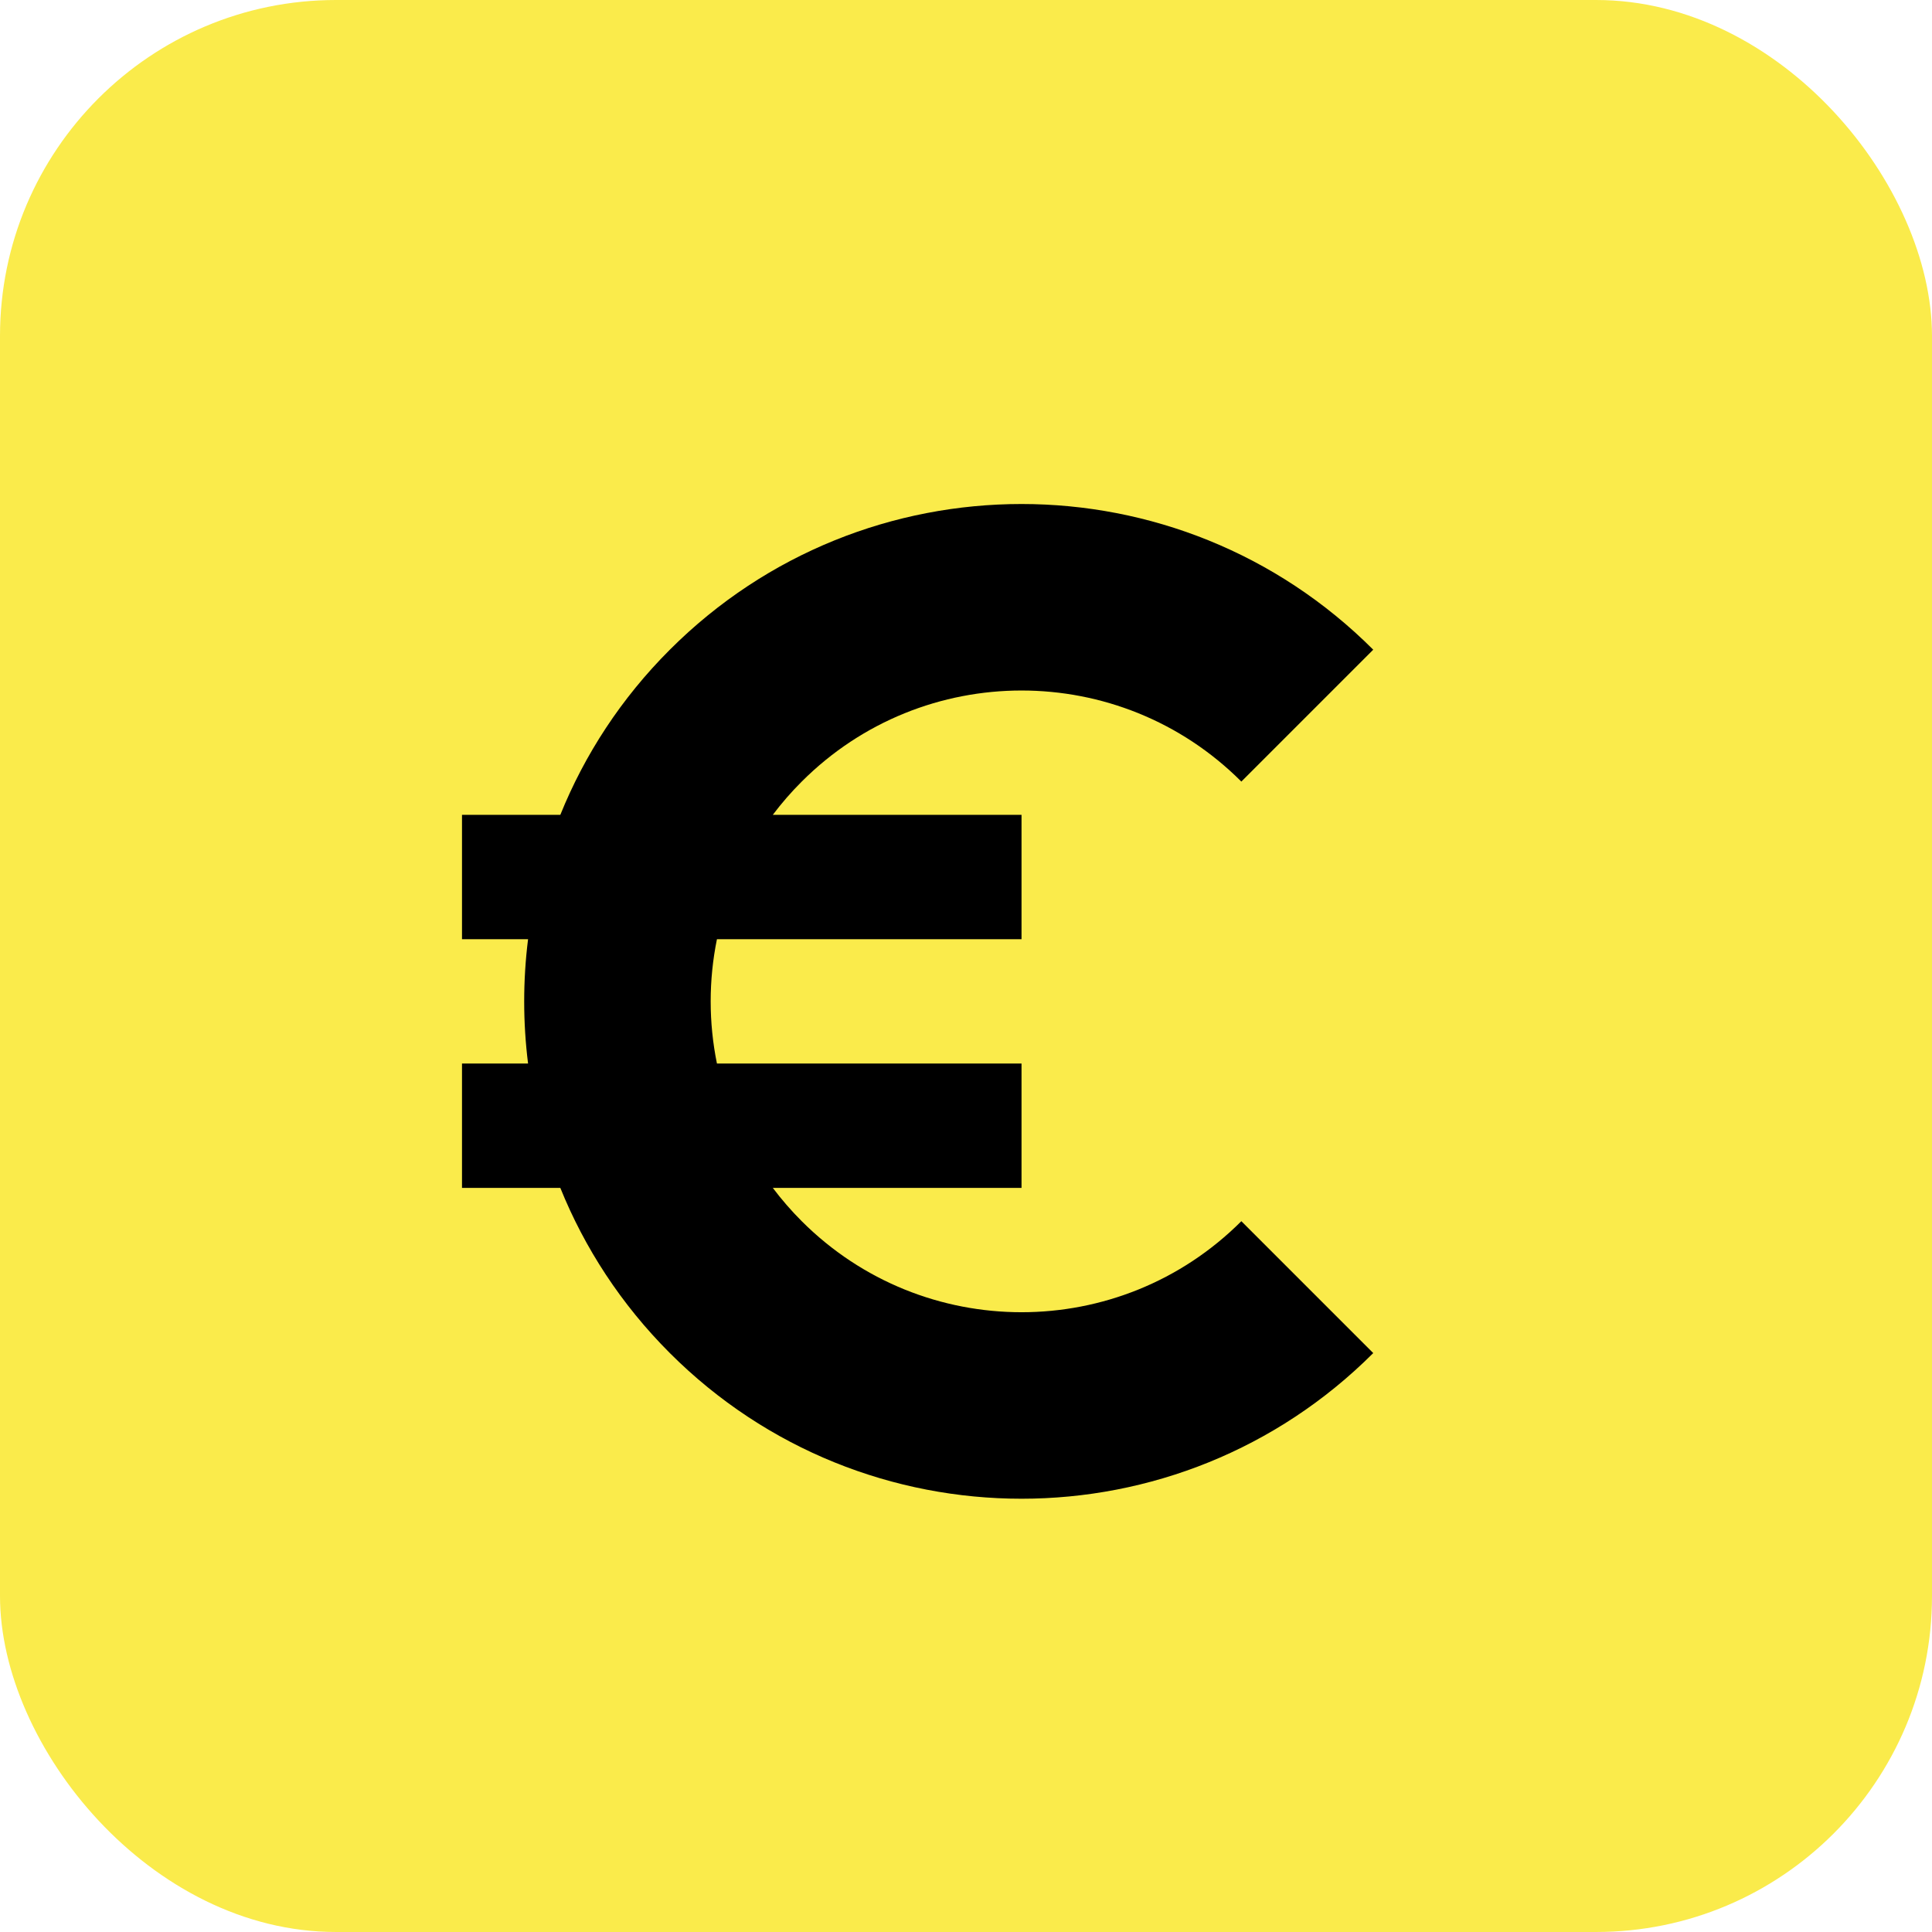 <svg xmlns="http://www.w3.org/2000/svg" width="46" height="46" viewBox="0 0 46 46" fill="none"><rect width="46" height="46" rx="8" fill="#FAEB4B"></rect><rect width="30" height="30" transform="translate(8 8)" fill="#FAEB4B"></rect><path d="M18.4 19.401C18.608 19.125 18.837 18.86 19.089 18.609C21.979 15.718 26.666 15.718 29.556 18.609L32.696 15.469C28.071 10.844 20.573 10.844 15.949 15.469C14.788 16.629 13.919 17.97 13.341 19.401H11V22.362H12.573C12.45 23.345 12.45 24.34 12.573 25.322H11V28.283H13.341C13.919 29.714 14.788 31.055 15.949 32.216C20.573 36.84 28.071 36.84 32.696 32.216L29.556 29.076C26.666 31.966 21.979 31.966 19.089 29.076C18.837 28.824 18.608 28.559 18.4 28.283H24.322V25.322H17.07C16.871 24.346 16.871 23.338 17.07 22.362H24.322V19.401H18.4Z" fill="black"></path></svg>